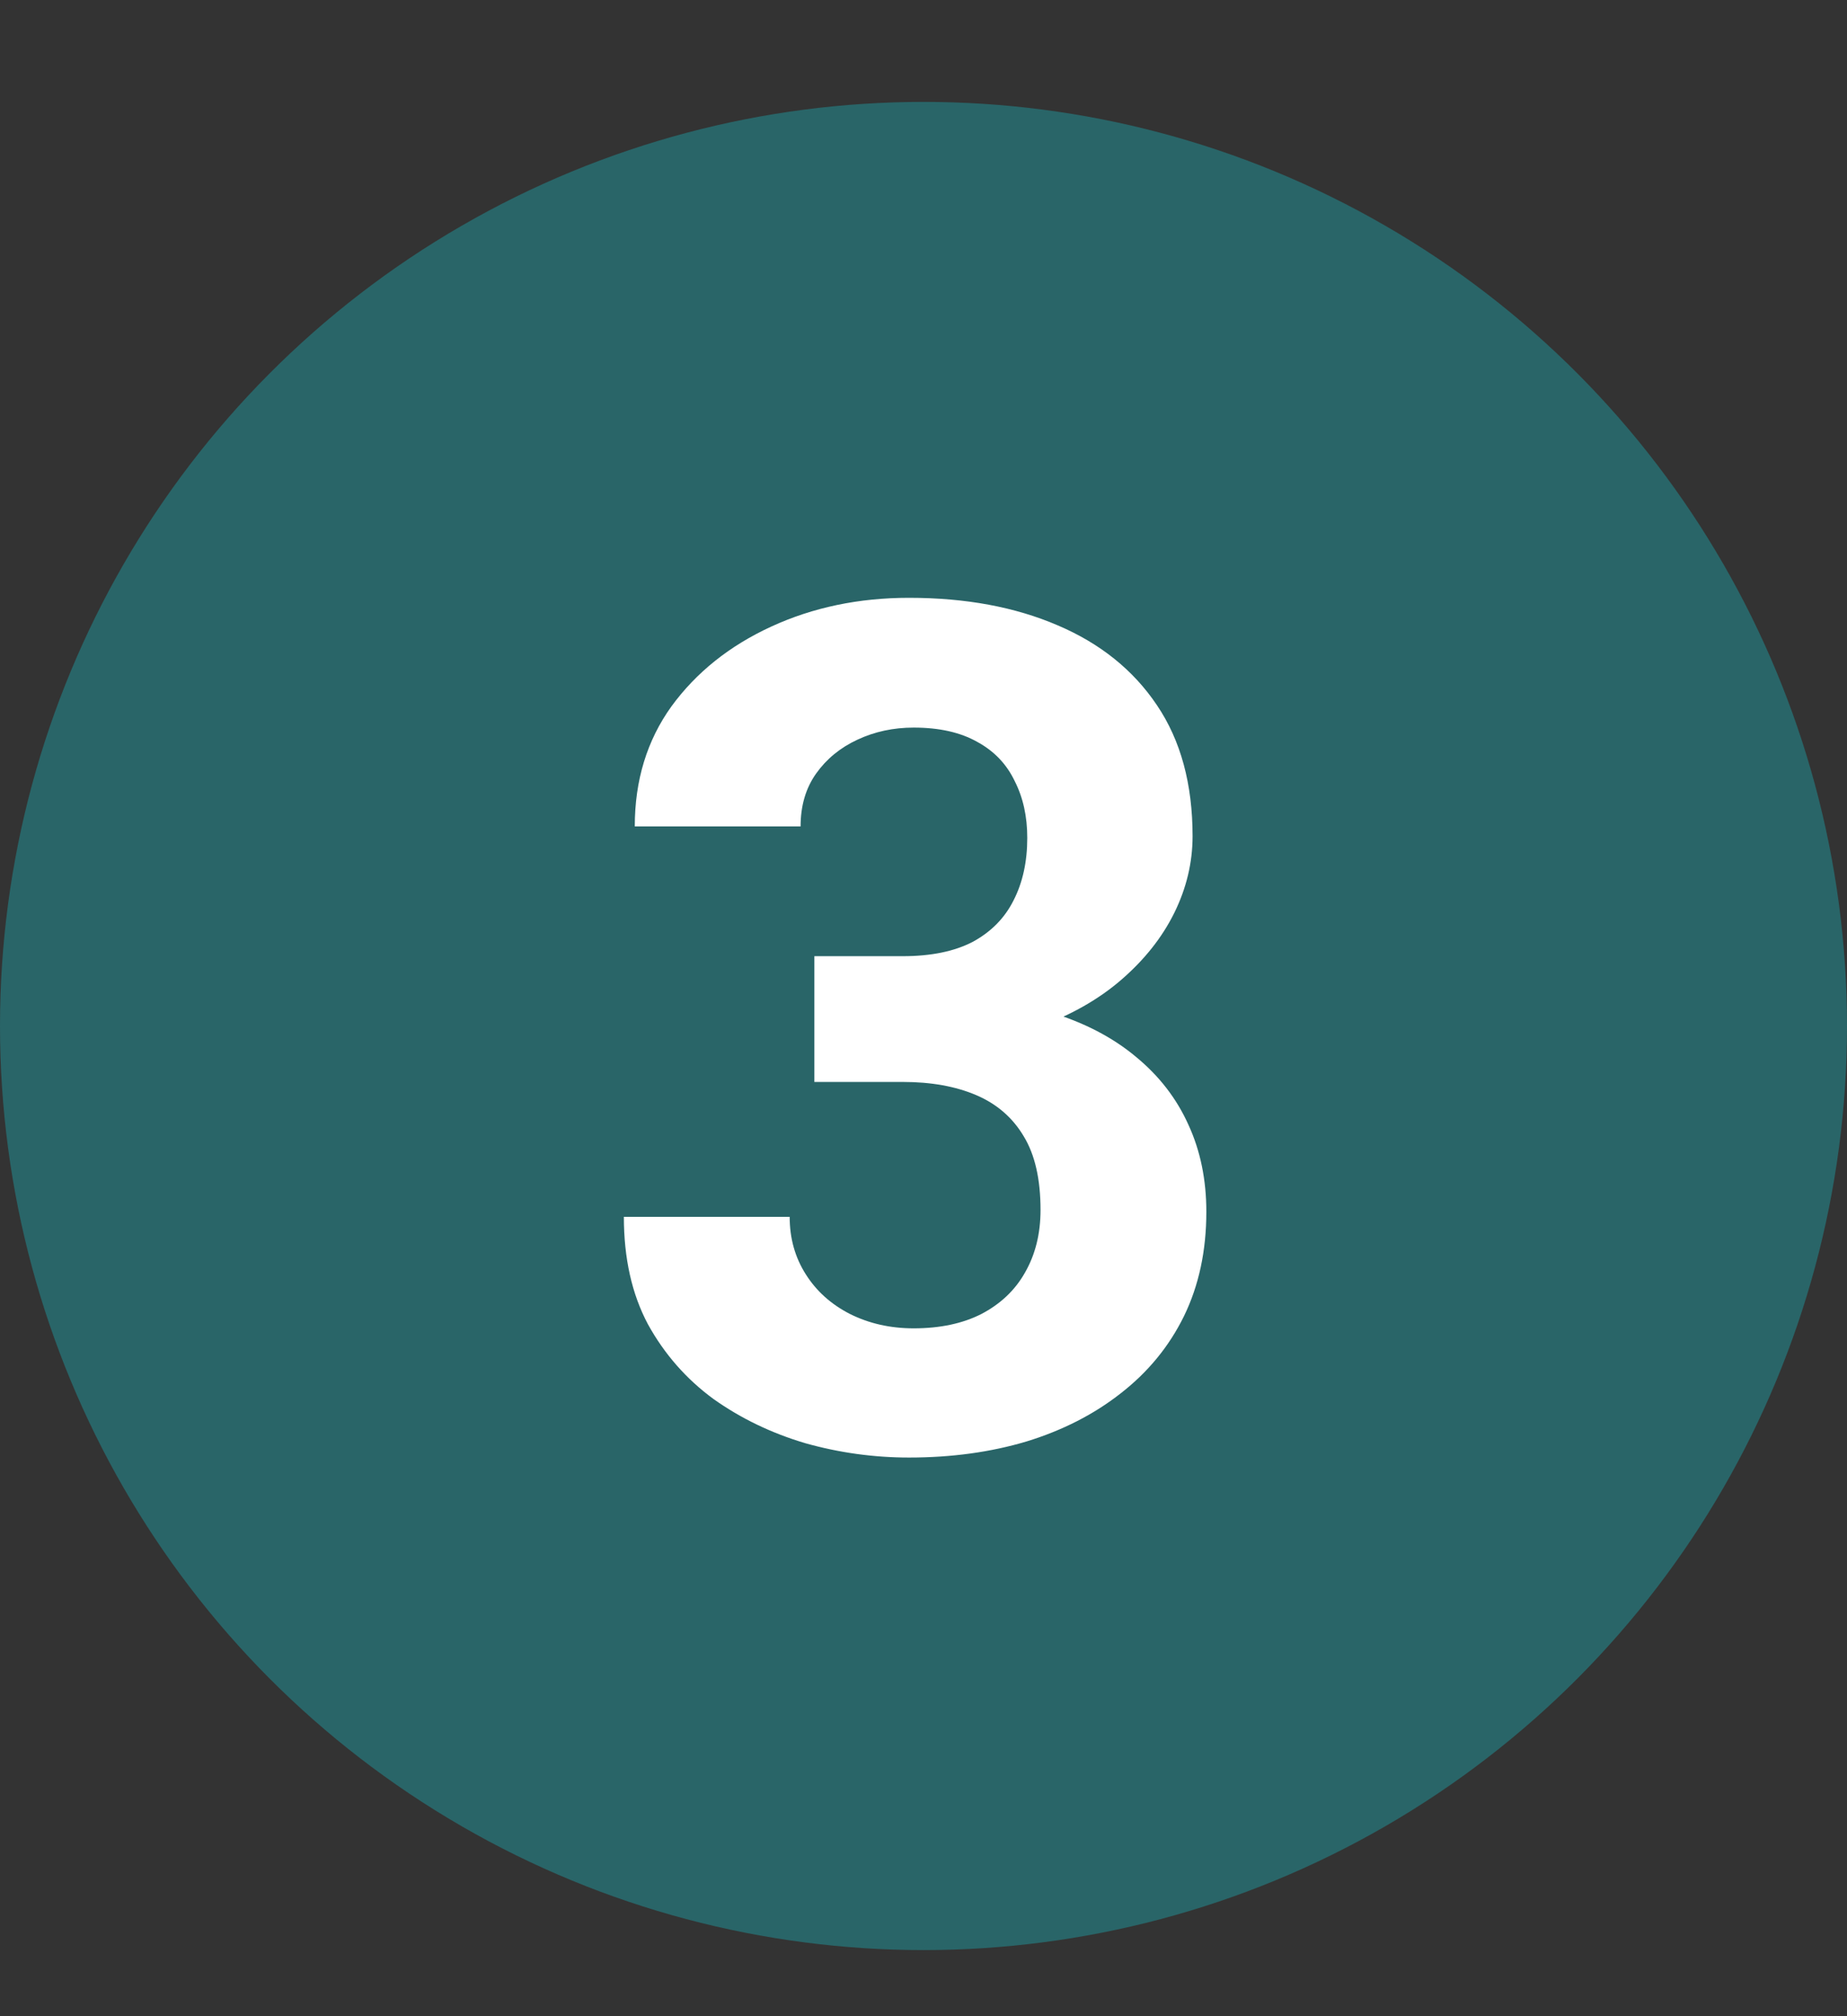 <svg width="22" height="24" viewBox="0 0 22 24" fill="none" xmlns="http://www.w3.org/2000/svg">
<rect x="0" y="0" width="22" height="24" fill="#333333" stroke="none"/>
<circle cx="11" cy="12.213" r="11" fill="#296568"/>
<path d="M9.7 11.382H10.753C11.09 11.382 11.368 11.325 11.587 11.211C11.806 11.092 11.967 10.928 12.072 10.719C12.182 10.505 12.236 10.256 12.236 9.974C12.236 9.718 12.186 9.493 12.086 9.297C11.99 9.096 11.842 8.941 11.642 8.832C11.441 8.718 11.188 8.661 10.883 8.661C10.641 8.661 10.418 8.709 10.213 8.805C10.008 8.9 9.844 9.035 9.721 9.208C9.598 9.381 9.536 9.591 9.536 9.837H7.561C7.561 9.29 7.706 8.814 7.998 8.408C8.294 8.003 8.691 7.686 9.188 7.458C9.684 7.23 10.231 7.116 10.828 7.116C11.503 7.116 12.093 7.226 12.599 7.444C13.104 7.659 13.499 7.975 13.781 8.395C14.064 8.814 14.205 9.333 14.205 9.953C14.205 10.268 14.132 10.573 13.986 10.869C13.841 11.161 13.631 11.425 13.357 11.662C13.088 11.895 12.76 12.081 12.373 12.223C11.986 12.359 11.55 12.428 11.067 12.428H9.7V11.382ZM9.7 12.879V11.86H11.067C11.61 11.86 12.086 11.922 12.496 12.045C12.906 12.168 13.25 12.346 13.528 12.578C13.806 12.806 14.016 13.077 14.157 13.392C14.299 13.701 14.369 14.046 14.369 14.424C14.369 14.889 14.28 15.303 14.102 15.668C13.925 16.028 13.674 16.333 13.351 16.584C13.032 16.835 12.658 17.026 12.229 17.158C11.801 17.286 11.334 17.35 10.828 17.35C10.409 17.35 9.996 17.293 9.591 17.179C9.19 17.06 8.825 16.885 8.497 16.652C8.174 16.415 7.914 16.119 7.718 15.764C7.526 15.404 7.431 14.977 7.431 14.485H9.406C9.406 14.741 9.47 14.968 9.598 15.169C9.725 15.37 9.901 15.527 10.124 15.641C10.352 15.755 10.605 15.812 10.883 15.812C11.197 15.812 11.466 15.755 11.69 15.641C11.917 15.522 12.091 15.358 12.209 15.148C12.332 14.934 12.394 14.686 12.394 14.403C12.394 14.039 12.328 13.747 12.195 13.528C12.063 13.305 11.874 13.141 11.628 13.036C11.382 12.931 11.09 12.879 10.753 12.879H9.7Z" fill="white"/>
</svg>
